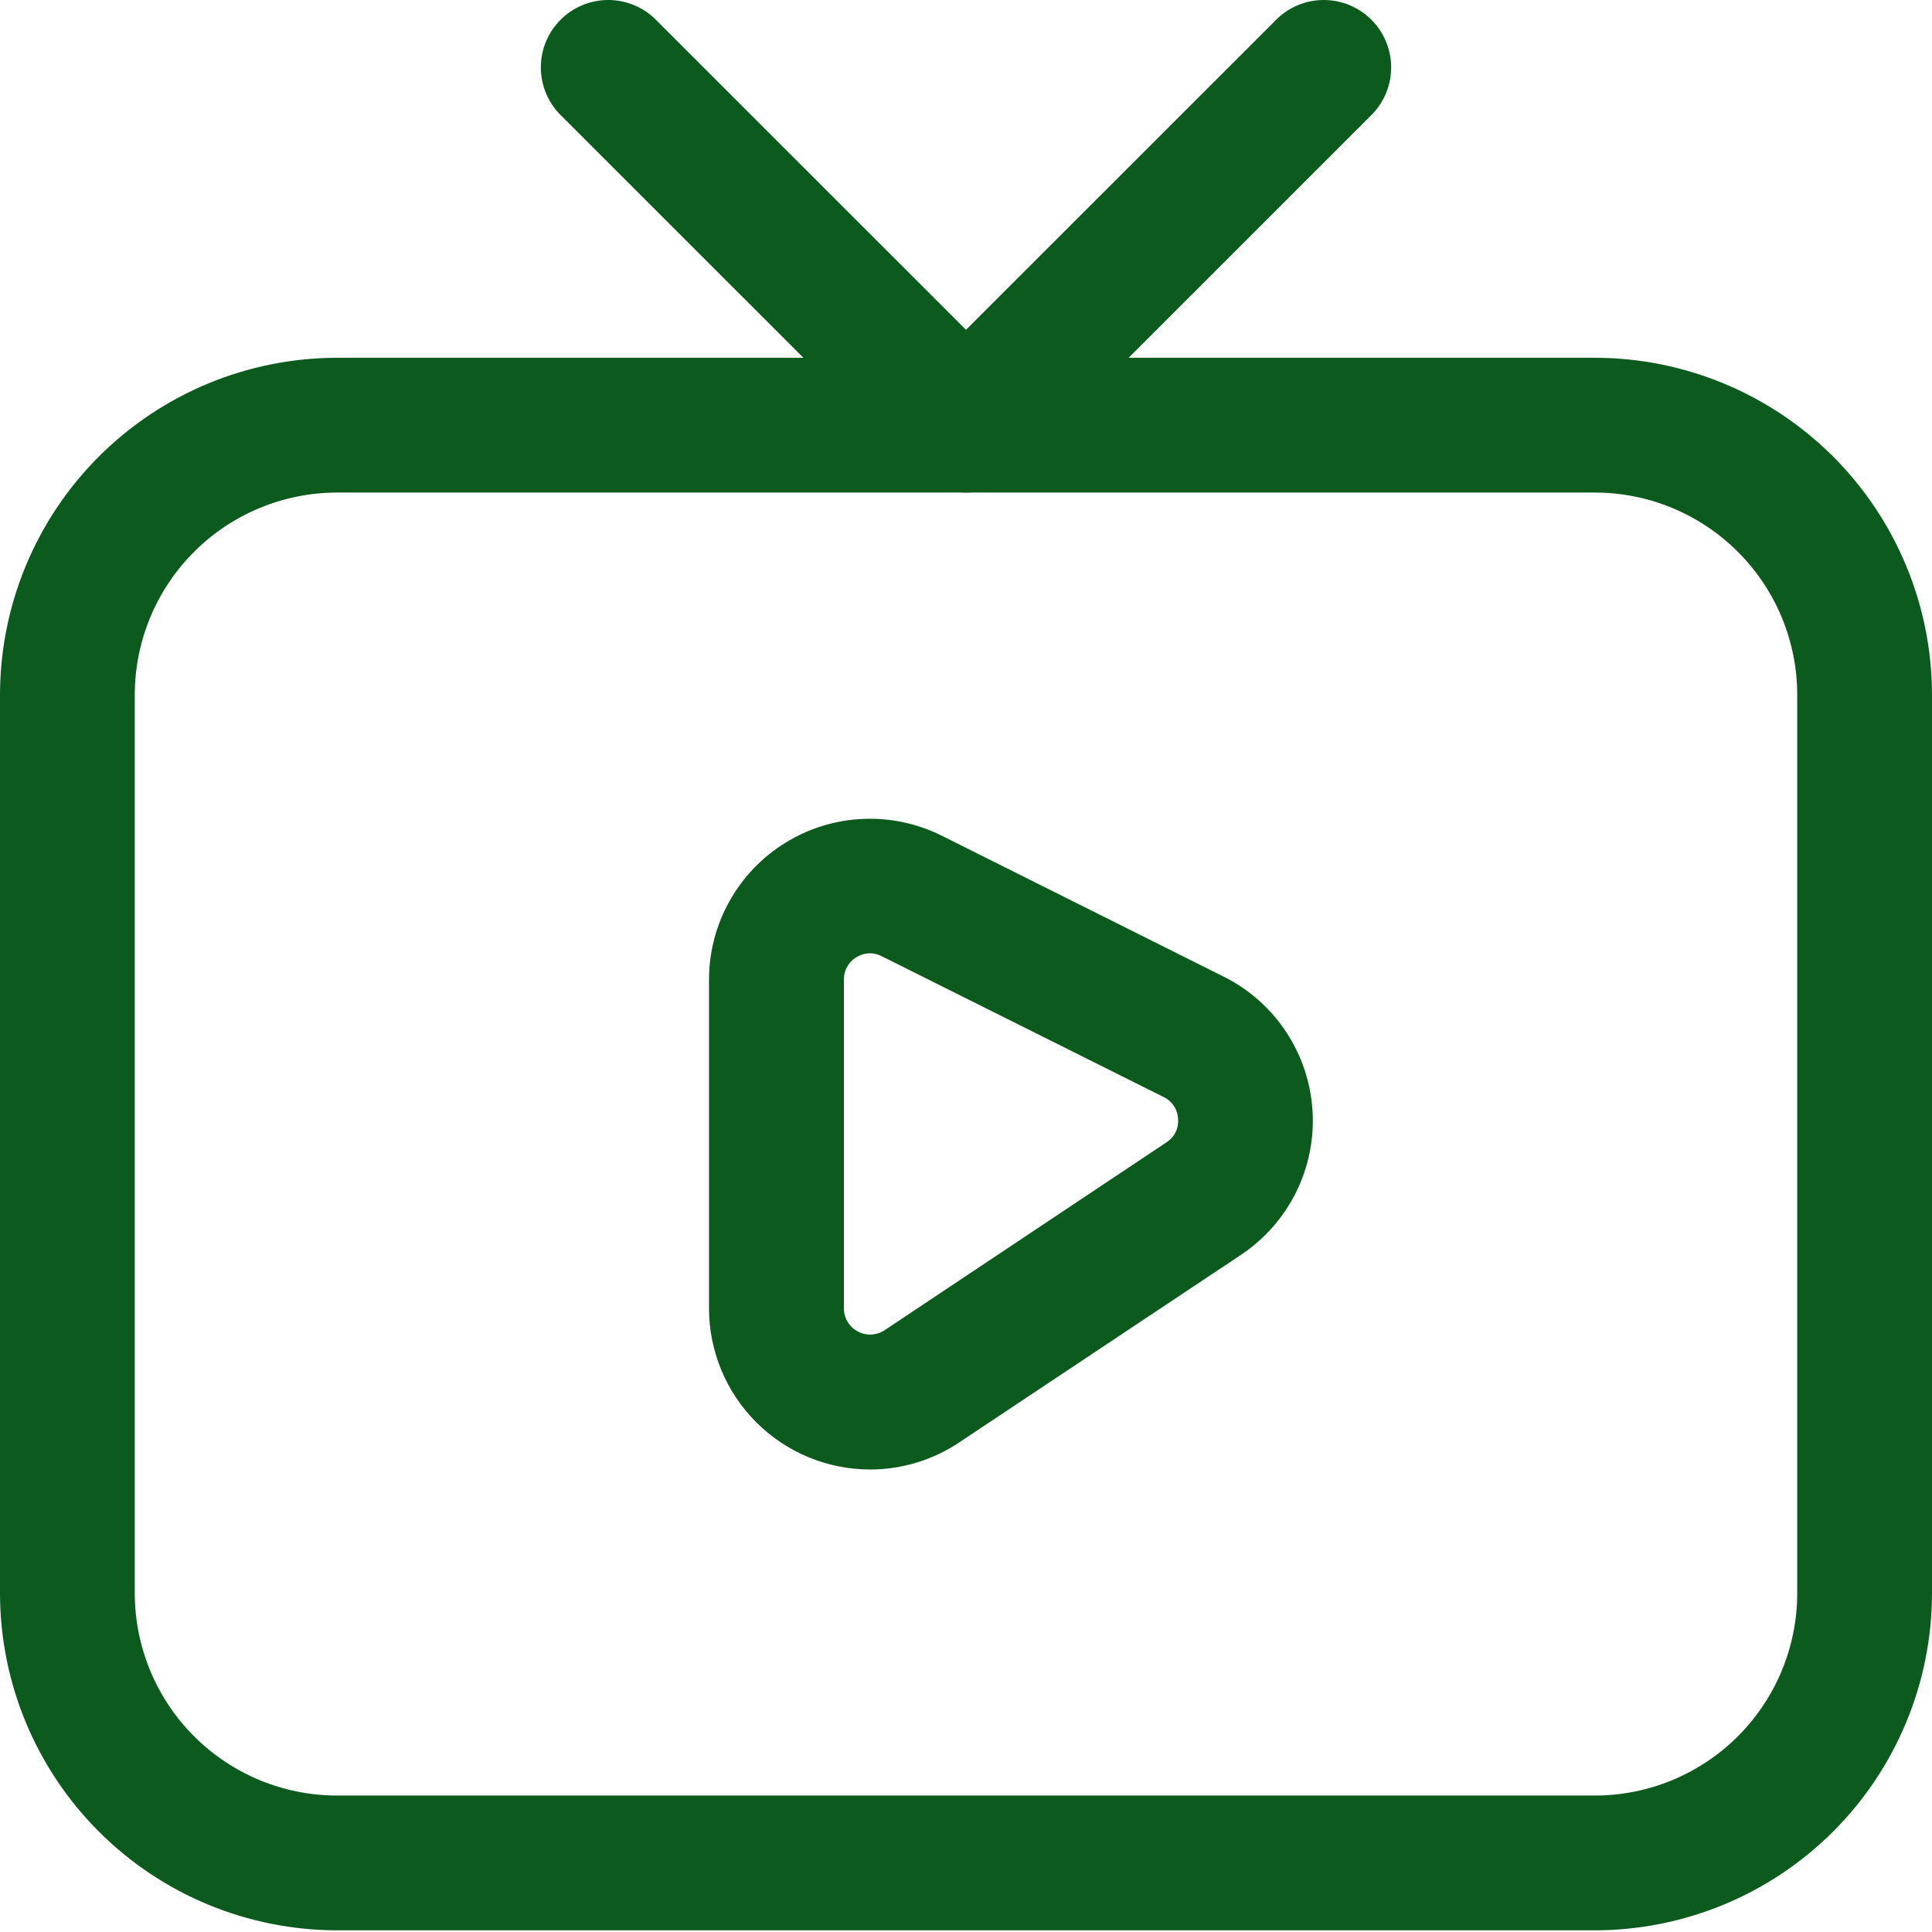 <svg width="54" height="54" viewBox="0 0 54 54" fill="none" xmlns="http://www.w3.org/2000/svg">
<g clip-path="url(#clip0_31_2085)">
<path d="M44.581 53.953H9.419C6.921 53.951 4.527 52.958 2.762 51.192C0.996 49.426 0.003 47.032 0 44.535V19.419C0.003 16.922 0.996 14.527 2.762 12.762C4.527 10.996 6.921 10.003 9.419 10H44.581C47.078 10.003 49.472 10.997 51.238 12.762C53.003 14.528 53.997 16.922 54 19.419V44.535C53.997 47.032 53.003 49.426 51.238 51.191C49.472 52.957 47.078 53.95 44.581 53.953ZM9.419 13.767C7.92 13.769 6.484 14.365 5.424 15.424C4.365 16.484 3.769 17.92 3.767 19.419V44.535C3.769 46.033 4.365 47.47 5.424 48.529C6.484 49.589 7.92 50.185 9.419 50.186H44.581C46.08 50.184 47.516 49.588 48.575 48.529C49.635 47.469 50.231 46.033 50.233 44.535V19.419C50.231 17.92 49.635 16.484 48.575 15.425C47.516 14.366 46.08 13.769 44.581 13.767H9.419Z" fill="#0D5A1F"/>
<path d="M24.318 41.073C23.124 41.072 21.98 40.597 21.137 39.753C20.293 38.91 19.818 37.765 19.817 36.572V27.38C19.817 26.613 20.014 25.859 20.388 25.19C20.762 24.52 21.3 23.957 21.953 23.555C22.605 23.152 23.35 22.923 24.116 22.889C24.882 22.855 25.644 23.018 26.329 23.361L34.206 27.299C34.911 27.652 35.511 28.183 35.946 28.84C36.381 29.497 36.636 30.257 36.685 31.043C36.735 31.83 36.577 32.615 36.227 33.322C35.877 34.028 35.349 34.63 34.693 35.068L26.812 40.315C26.074 40.809 25.206 41.073 24.318 41.073ZM24.318 26.644C24.182 26.646 24.049 26.685 23.933 26.757C23.826 26.821 23.738 26.913 23.677 27.022C23.616 27.131 23.585 27.255 23.587 27.38V36.572C23.588 36.704 23.624 36.834 23.692 36.947C23.761 37.06 23.858 37.153 23.975 37.215C24.091 37.277 24.222 37.307 24.355 37.301C24.486 37.294 24.614 37.253 24.725 37.18L32.604 31.928C32.712 31.859 32.8 31.762 32.857 31.647C32.914 31.532 32.938 31.403 32.928 31.275C32.922 31.146 32.882 31.021 32.81 30.913C32.739 30.805 32.64 30.718 32.523 30.662L24.644 26.727C24.543 26.673 24.43 26.645 24.315 26.644H24.318Z" fill="#0D5A1F"/>
<path d="M27 13.767C26.753 13.768 26.508 13.719 26.279 13.624C26.05 13.529 25.843 13.39 25.669 13.214L15.622 3.168C15.29 2.811 15.108 2.338 15.117 1.85C15.126 1.362 15.323 0.897 15.668 0.552C16.014 0.207 16.479 0.009 16.967 0C17.455 -0.008 17.927 0.173 18.285 0.506L27 9.218L35.715 0.506C36.072 0.173 36.545 -0.008 37.033 0C37.521 0.009 37.986 0.207 38.331 0.552C38.677 0.897 38.874 1.362 38.883 1.85C38.892 2.338 38.71 2.811 38.378 3.168L28.331 13.214C28.157 13.39 27.95 13.529 27.721 13.624C27.492 13.719 27.247 13.768 27 13.767Z" fill="#0D5A1F"/>
</g>
<defs>
<clipPath id="clip0_31_2085">
<rect width="54" height="54" fill="white"/>
</clipPath>
</defs>
</svg>
